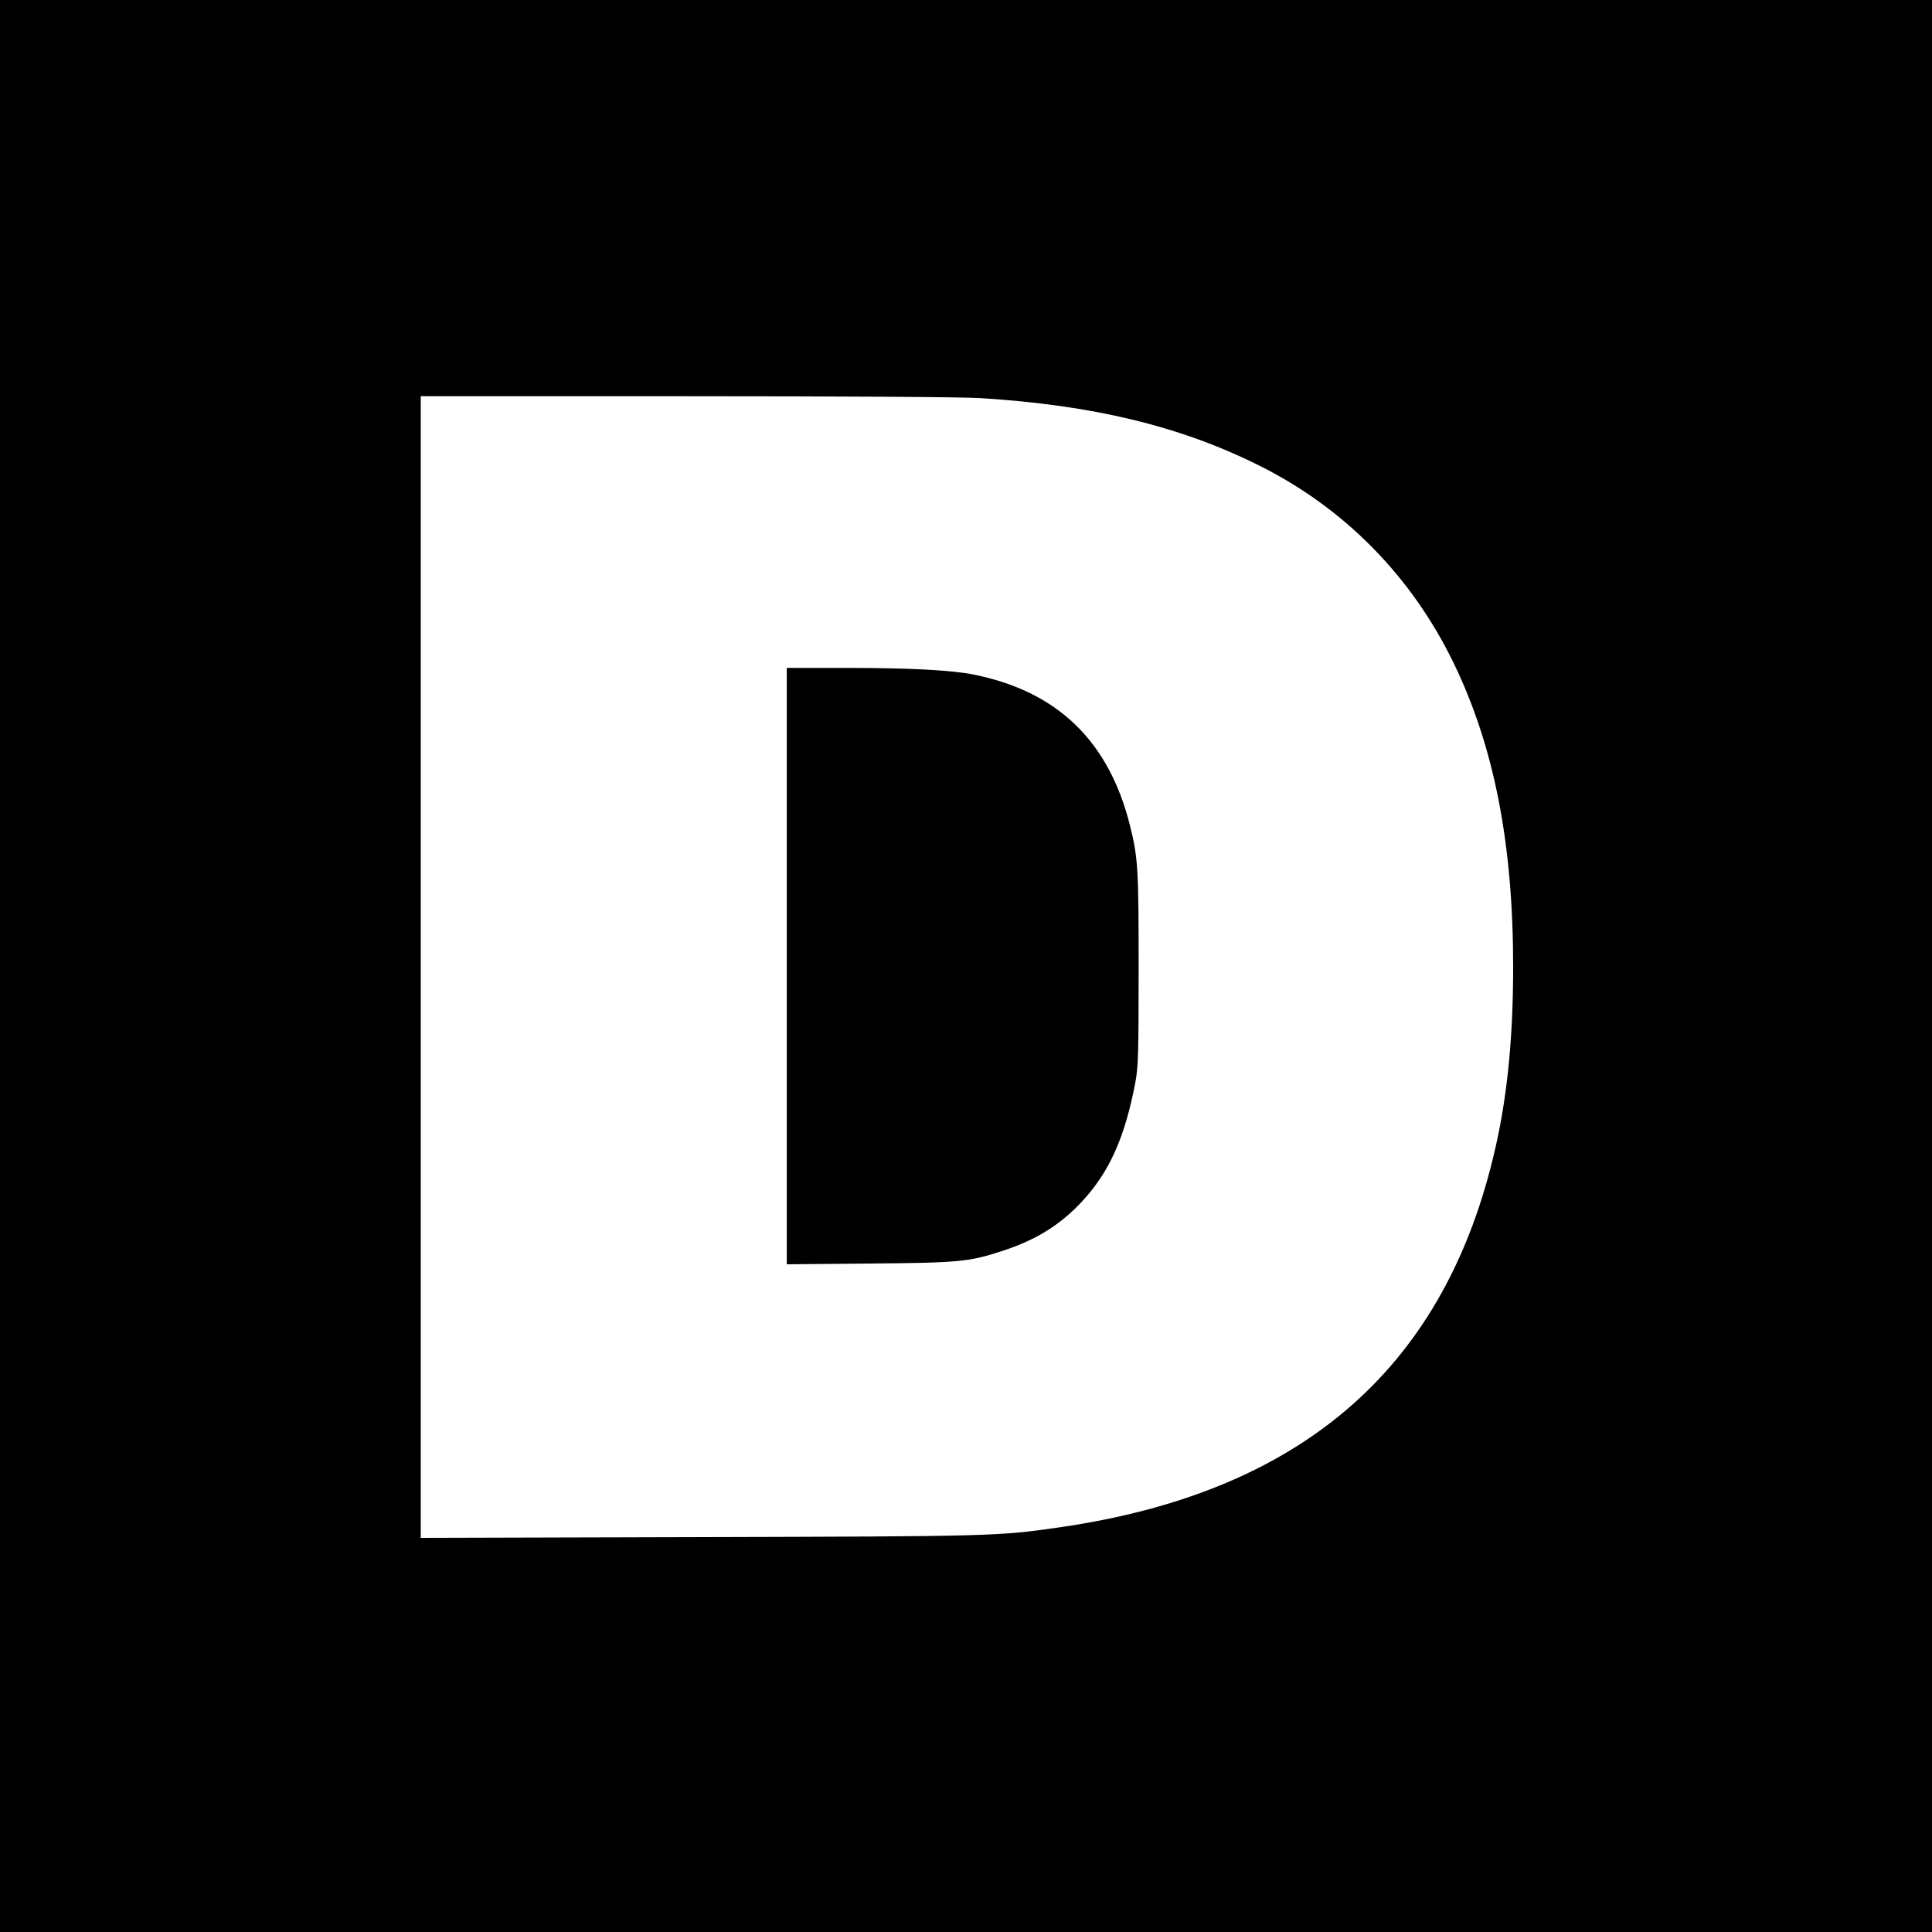 <?xml version="1.0" standalone="no"?>
<!DOCTYPE svg PUBLIC "-//W3C//DTD SVG 20010904//EN"
 "http://www.w3.org/TR/2001/REC-SVG-20010904/DTD/svg10.dtd">
<svg version="1.0" xmlns="http://www.w3.org/2000/svg"
 width="1024pt" height="1024pt" viewBox="0 0 1024 1024"
 preserveAspectRatio="xMidYMid meet">
<g transform="translate(0,1024) scale(0.1,-0.1)"
fill="#000000" stroke="none">
<path d="M0 5120 l0 -5120 5120 0 5120 0 0 5120 0 5120 -5120 0 -5120 0 0
-5120z m5195 3010 c599 -37 1062 -149 1480 -358 451 -225 807 -587 1030 -1047
214 -442 315 -956 315 -1610 0 -392 -34 -718 -107 -1014 -275 -1130 -1030
-1773 -2296 -1956 -325 -47 -352 -48 -1909 -52 l-1478 -4 0 3025 0 3026 1403
0 c810 0 1470 -4 1562 -10z"/>
<path d="M4170 5119 l0 -1580 438 4 c478 4 529 9 708 68 176 57 306 139 419
261 145 156 227 340 282 628 16 84 18 156 18 605 0 532 -3 588 -46 760 -112
447 -383 709 -825 799 -120 24 -335 36 -681 36 l-313 0 0 -1581z"/>
</g>
</svg>
